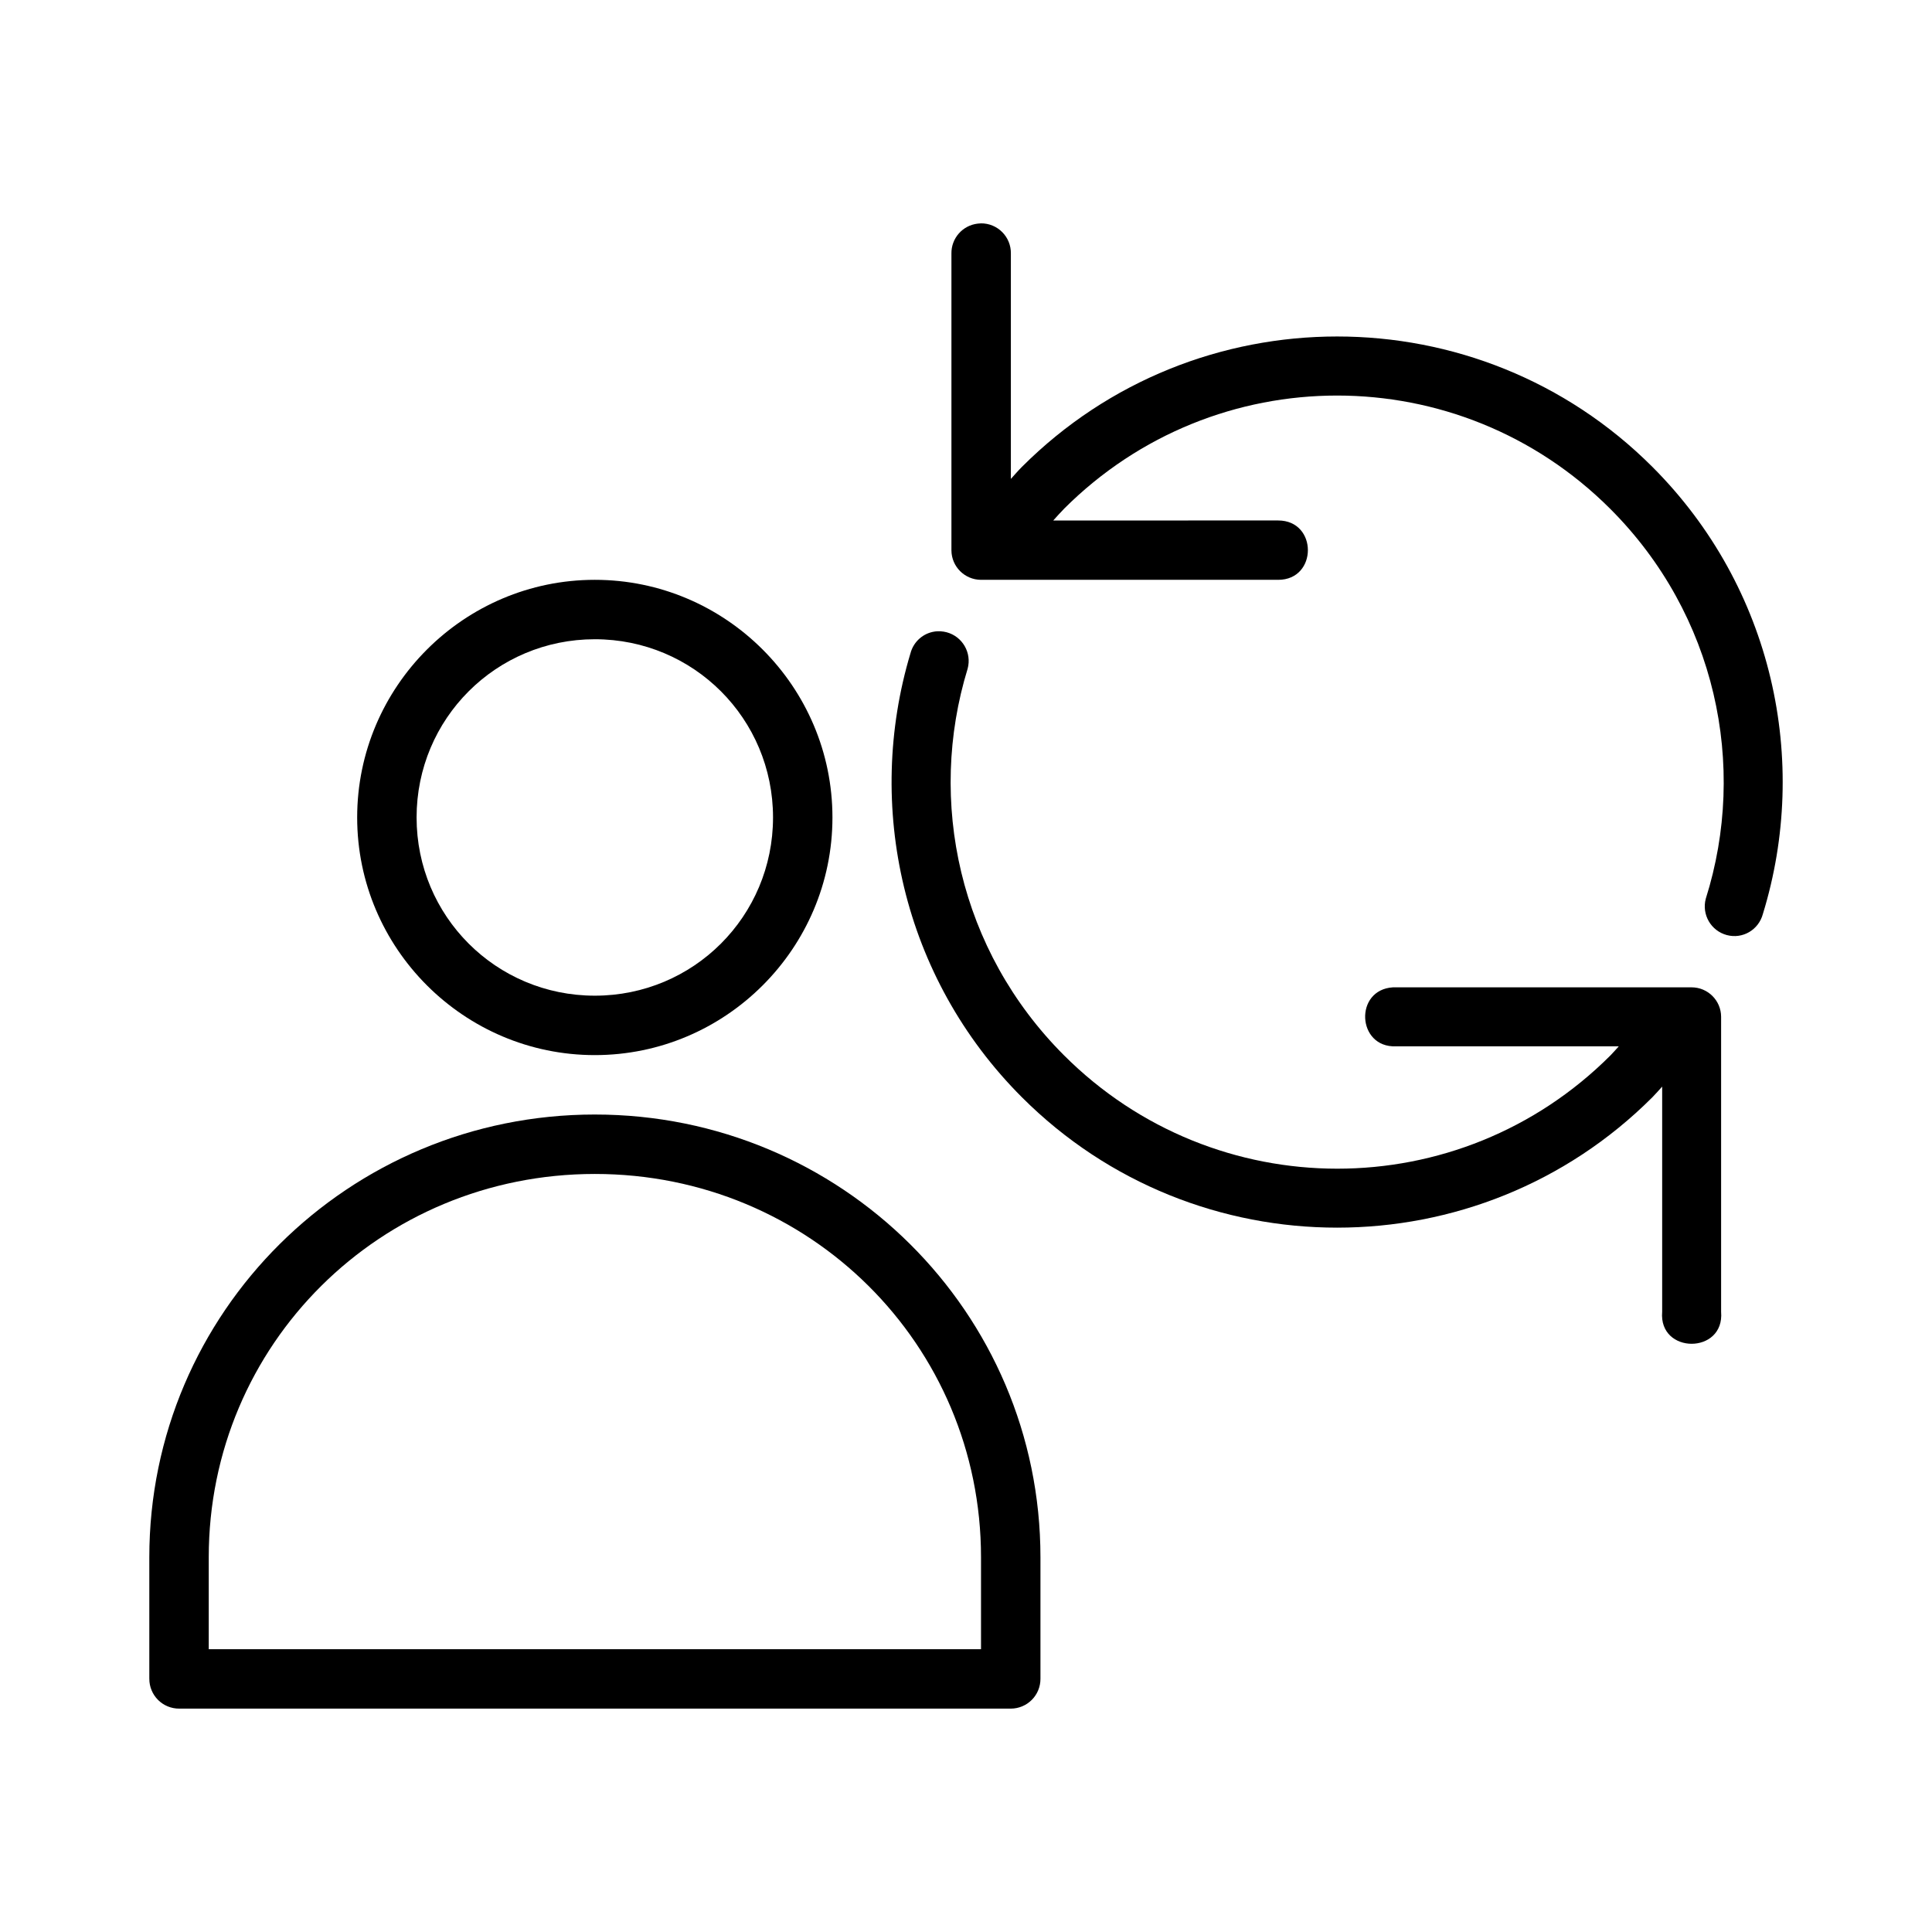 <?xml version="1.0" encoding="UTF-8"?>
<!-- Uploaded to: ICON Repo, www.iconrepo.com, Generator: ICON Repo Mixer Tools -->
<svg fill="#000000" width="800px" height="800px" version="1.1" viewBox="144 144 512 512" xmlns="http://www.w3.org/2000/svg">
 <g>
  <path d="m403.92 203.2c-0.27 0.008-0.535 0.023-0.801 0.059-4.031 0.457-7.051 3.898-6.981 7.949v78.629c0.016 4.316 3.519 7.809 7.84 7.824h78.75c10.5 0 10.5-15.73 0-15.73l-59.605 0.004c0.93-1.031 1.836-2.066 2.828-3.059v-0.016c40.047-40.047 104.74-40.047 144.79 0 28 28 36.449 68.047 25.309 103.3-1.125 4.199 1.367 8.516 5.566 9.641s8.438-1.379 9.562-5.582c12.48-40.52 2.723-86.48-29.289-118.5-23.035-23.035-53.285-34.547-83.531-34.547-30.25 0-60.5 11.516-83.531 34.547-1.035 1.031-1.961 2.129-2.938 3.199v-59.715c0.082-4.434-3.519-8.062-7.965-8.012zm-12.176 108.16c-3.023 0.418-5.613 2.602-6.457 5.75-12.105 40.32-2.266 85.879 29.535 117.68 46.066 46.066 121 46.066 167.07 0 0.914-0.918 1.73-1.887 2.598-2.828v59.672c-0.969 11.309 16.59 11.309 15.621 0v-78.184c-0.016-4.297-3.5-7.781-7.809-7.797h-78.398c-0.25-0.016-0.504-0.016-0.754 0-10.312 0.625-9.574 16 0.754 15.637h59.086c-0.734 0.797-1.426 1.625-2.199 2.398-40.047 40.059-104.79 40.02-144.83-0.031-27.781-27.781-36.289-67.41-25.523-102.46 1.125-4.199-1.367-8.516-5.566-9.641-1.051-0.27-2.113-0.34-3.121-0.207z"/>
  <path d="m301.63 297.66c34.68 0 62.977 28.297 62.977 62.977s-28.297 62.977-62.977 62.977c-34.68 0-62.977-28.297-62.977-62.977s28.297-62.977 62.977-62.977zm0 15.746c-26.172 0-47.23 21.059-47.23 47.23s21.059 47.23 47.23 47.23c26.172 0 47.23-21.059 47.23-47.23s-21.059-47.234-47.23-47.23z"/>
  <path d="m301.65 439.36c-65.254 0-118.08 52.422-118.08 117.34v32.195h0.004c-0.008 2.098 0.82 4.113 2.305 5.598 1.484 1.484 3.5 2.316 5.598 2.309h220.41c2.086-0.008 4.086-0.844 5.559-2.328 1.473-1.48 2.293-3.488 2.285-5.578v-32.195c0-64.918-52.828-117.34-118.08-117.34zm0 15.75c56.859 0 102.33 45.176 102.33 101.59v24.352h-204.66v-24.352c0-56.414 45.477-101.59 102.33-101.59z"/>
 </g>
</svg>